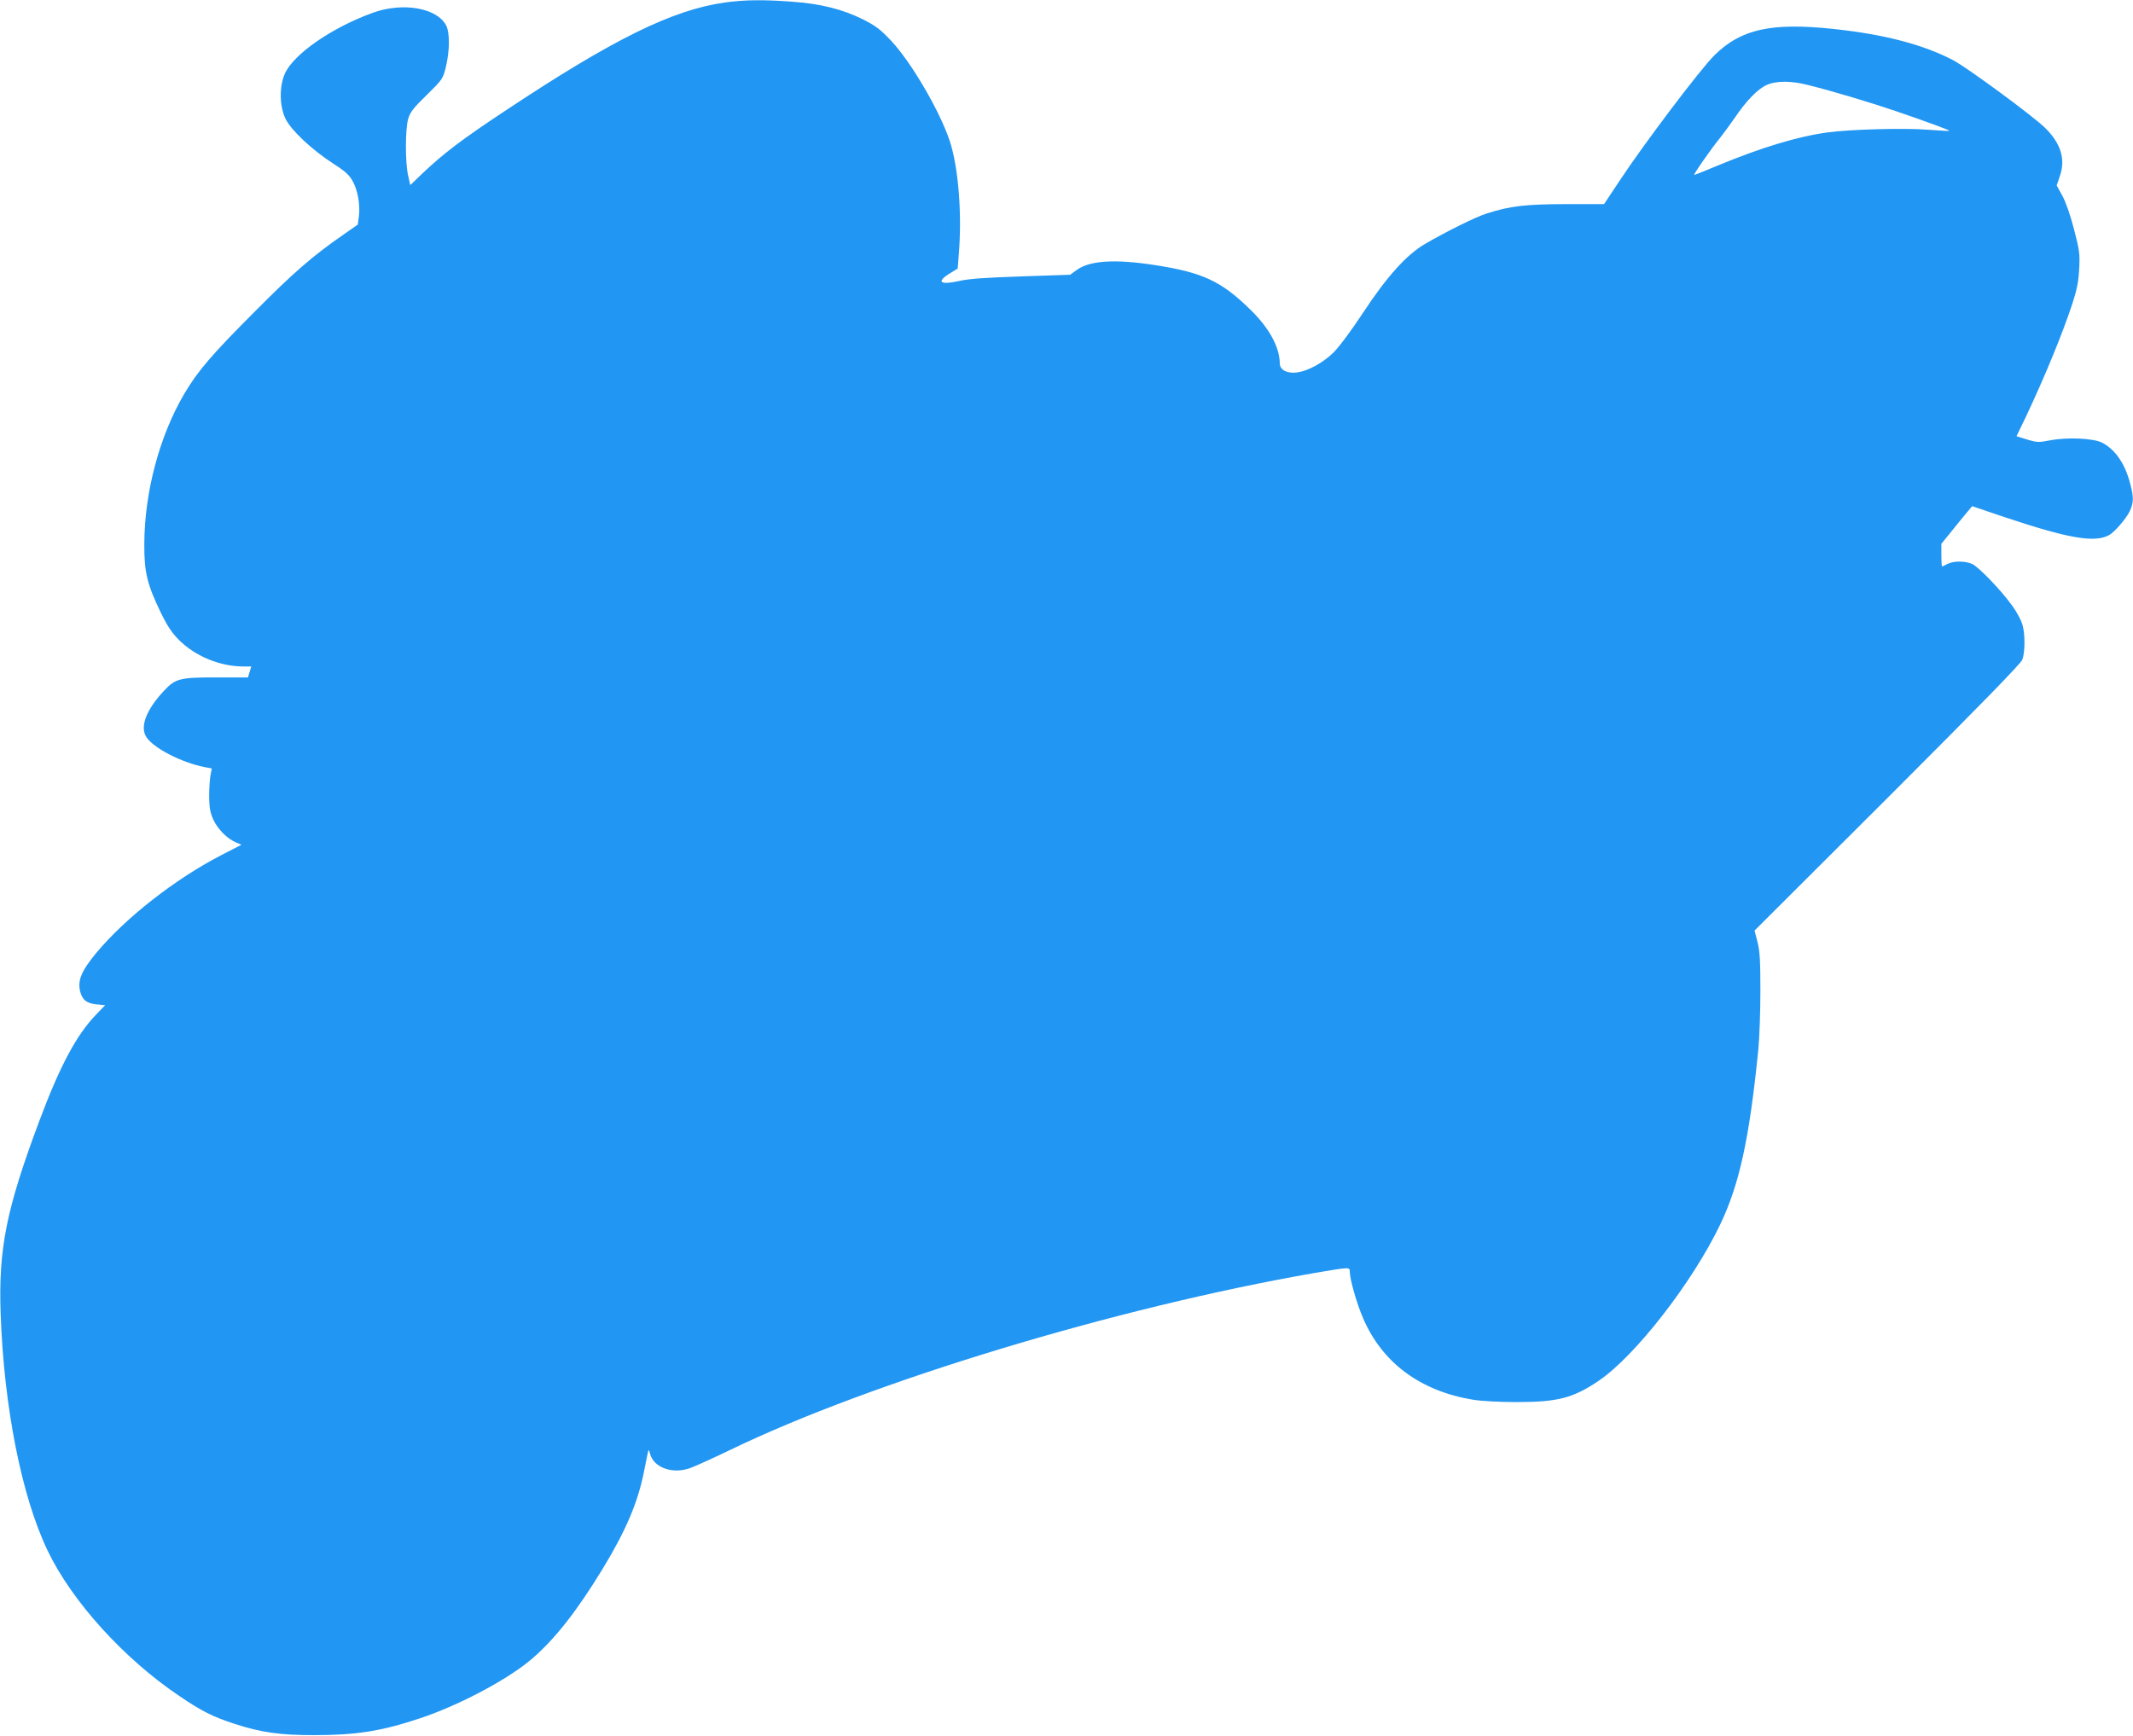 <?xml version="1.0" standalone="no"?>
<!DOCTYPE svg PUBLIC "-//W3C//DTD SVG 20010904//EN"
 "http://www.w3.org/TR/2001/REC-SVG-20010904/DTD/svg10.dtd">
<svg version="1.0" xmlns="http://www.w3.org/2000/svg"
 width="1280pt" height="1042pt" viewBox="0 0 1280 1042"
 preserveAspectRatio="xMidYMid meet">
<g transform="translate(0,1042) scale(0.1,-0.1)"
fill="#2196f3" stroke="none">
<path d="M4350 10405 c-315 -44 -671 -220 -1320 -651 -260 -172 -367 -254
-492 -372 l-76 -73 -13 58 c-18 81 -17 276 0 338 12 42 30 65 112 145 95 94
97 96 115 170 23 97 24 204 1 248 -56 105 -259 140 -438 76 -247 -89 -478
-249 -530 -367 -34 -78 -32 -196 5 -271 34 -69 159 -186 286 -268 66 -42 95
-67 114 -101 32 -54 48 -142 40 -213 l-7 -52 -90 -63 c-178 -123 -296 -225
-527 -458 -257 -257 -344 -358 -425 -496 -148 -252 -238 -589 -239 -900 -1
-169 17 -242 98 -410 41 -84 68 -124 111 -167 98 -97 244 -157 382 -158 l51 0
-10 -33 -10 -33 -182 0 c-225 1 -253 -6 -321 -79 -106 -113 -145 -213 -109
-275 40 -68 214 -158 357 -185 l38 -7 -8 -42 c-4 -22 -8 -79 -8 -126 1 -67 6
-96 24 -137 26 -58 84 -117 137 -139 l33 -14 -124 -64 c-276 -143 -573 -376
-747 -585 -88 -106 -112 -163 -98 -227 12 -54 39 -76 99 -82 l52 -5 -55 -57
c-118 -123 -217 -309 -339 -635 -200 -534 -247 -770 -233 -1162 20 -560 126
-1094 281 -1418 146 -306 461 -653 794 -876 131 -89 199 -123 325 -164 162
-53 275 -69 481 -69 253 0 405 24 635 101 233 77 529 234 671 356 139 119 273
290 429 547 137 226 208 393 245 580 30 149 26 140 36 104 22 -81 130 -121
232 -88 29 9 139 59 245 110 848 411 2321 857 3512 1064 212 36 210 36 210 7
0 -44 42 -192 80 -279 115 -268 344 -437 660 -489 50 -8 158 -14 260 -14 249
0 340 24 494 128 219 149 560 587 728 936 116 242 176 516 230 1056 6 66 12
221 12 345 0 183 -3 238 -17 295 l-18 70 798 796 c556 556 801 807 809 830 17
47 17 156 0 212 -8 26 -34 75 -59 109 -65 92 -206 239 -244 254 -43 18 -111
18 -147 -1 -15 -8 -30 -15 -32 -15 -2 0 -4 30 -4 68 l0 68 64 79 c35 44 77 95
93 114 l28 33 195 -66 c380 -127 539 -155 626 -108 33 18 104 100 125 145 23
51 24 81 3 161 -31 122 -89 207 -169 249 -53 27 -210 34 -313 14 -68 -13 -78
-13 -137 5 l-64 20 56 116 c115 244 219 497 280 682 26 81 36 128 40 205 5 92
2 111 -31 239 -22 85 -49 163 -70 201 l-34 62 20 59 c34 100 4 195 -90 287
-76 74 -463 358 -548 404 -181 95 -412 156 -719 189 -376 40 -558 0 -718 -159
-83 -82 -420 -528 -564 -746 l-97 -146 -231 0 c-242 -1 -333 -11 -475 -57 -64
-20 -242 -108 -370 -183 -109 -64 -226 -193 -369 -410 -75 -114 -148 -211
-181 -243 -62 -60 -150 -108 -214 -117 -59 -9 -106 14 -106 53 -1 97 -61 209
-170 317 -180 178 -291 230 -586 275 -236 36 -385 26 -462 -30 l-40 -29 -294
-10 c-209 -7 -315 -14 -370 -27 -116 -26 -142 -7 -60 44 l49 30 6 77 c21 248
-1 530 -54 690 -60 180 -231 472 -351 600 -65 69 -93 90 -170 129 -120 60
-254 94 -427 106 -175 13 -283 11 -401 -5z m6503 -496 c145 -36 378 -106 527
-157 193 -66 322 -114 318 -117 -2 -2 -57 1 -123 6 -143 12 -470 3 -610 -16
-181 -25 -397 -91 -658 -199 -74 -31 -136 -56 -140 -56 -8 0 102 158 153 220
20 25 61 81 91 124 69 102 137 172 191 196 57 26 148 26 251 -1z"/>
</g>
</svg>
